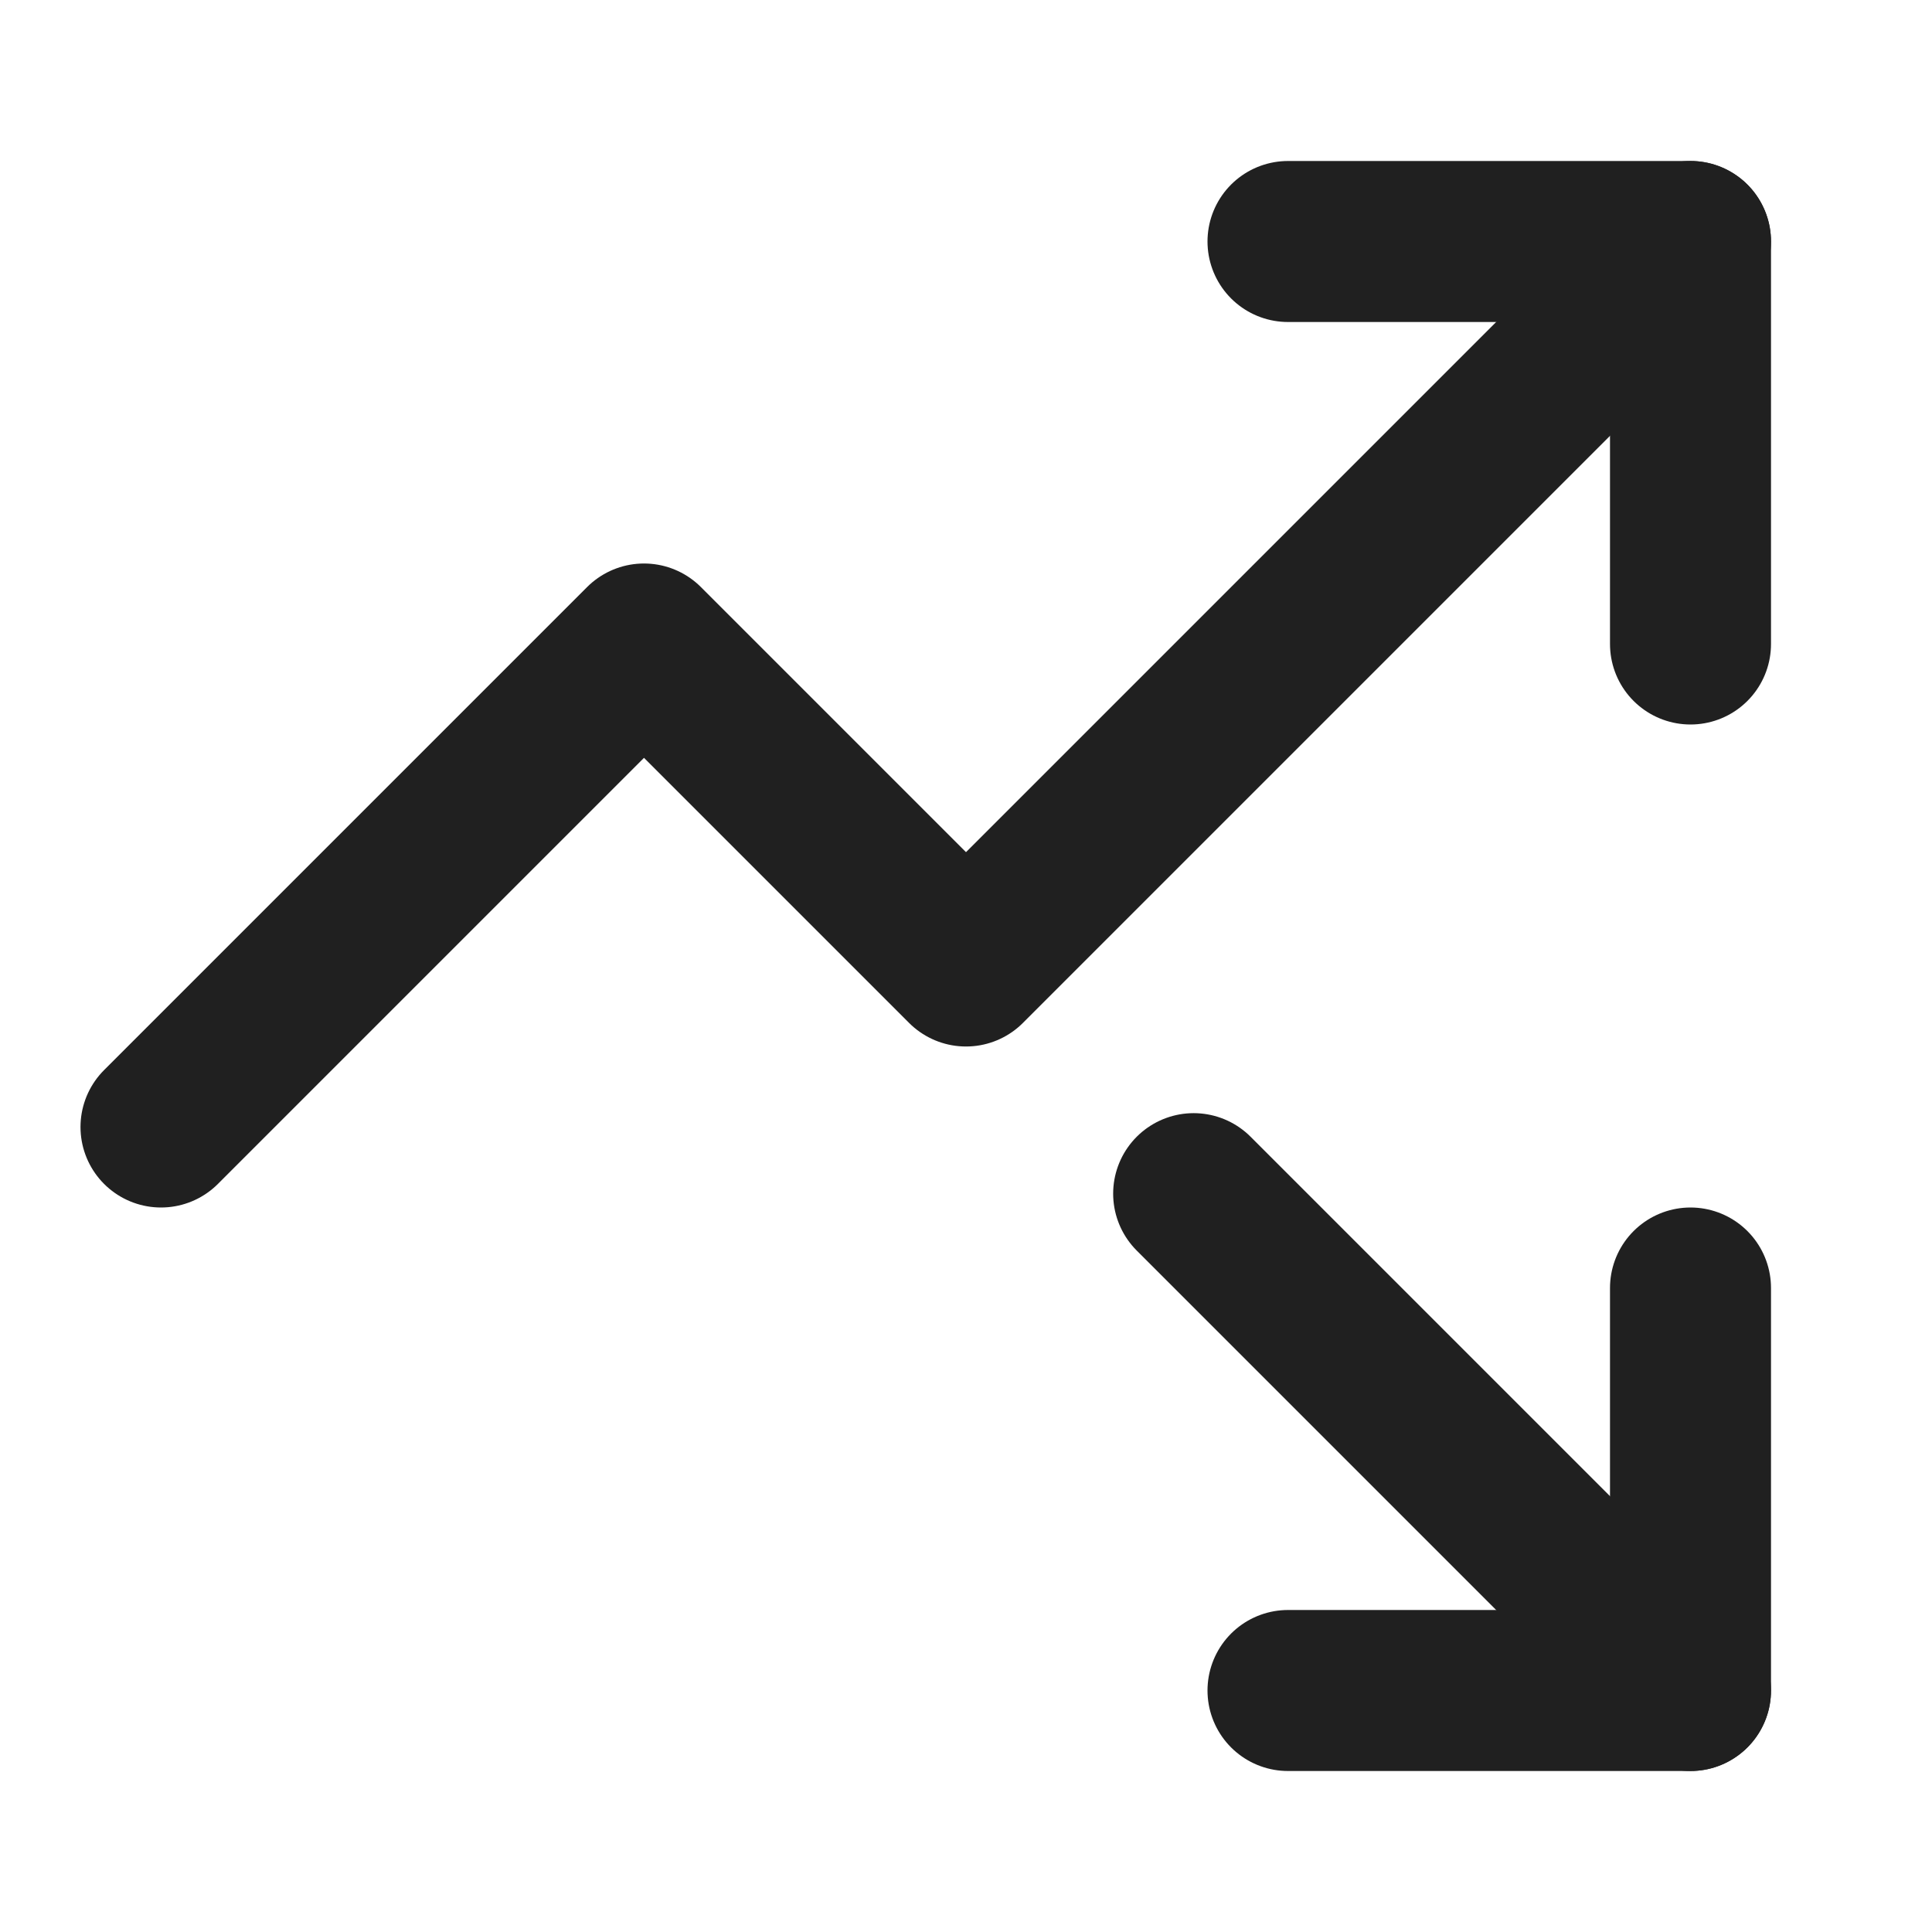 <?xml version="1.0" encoding="UTF-8"?> <svg xmlns="http://www.w3.org/2000/svg" width="24" height="24" viewBox="0 0 24 24" fill="none"><path d="M14.828 14.828L21 21" stroke="#202020" stroke-width="2" stroke-linecap="round" stroke-linejoin="round"></path><path d="M21 16V21H16" stroke="#202020" stroke-width="2" stroke-linecap="round" stroke-linejoin="round"></path><path d="M21 3L12 12L8 8L2 14" stroke="#202020" stroke-width="2" stroke-linecap="round" stroke-linejoin="round"></path><path d="M21 8V3H16" stroke="#202020" stroke-width="2" stroke-linecap="round" stroke-linejoin="round"></path></svg> 